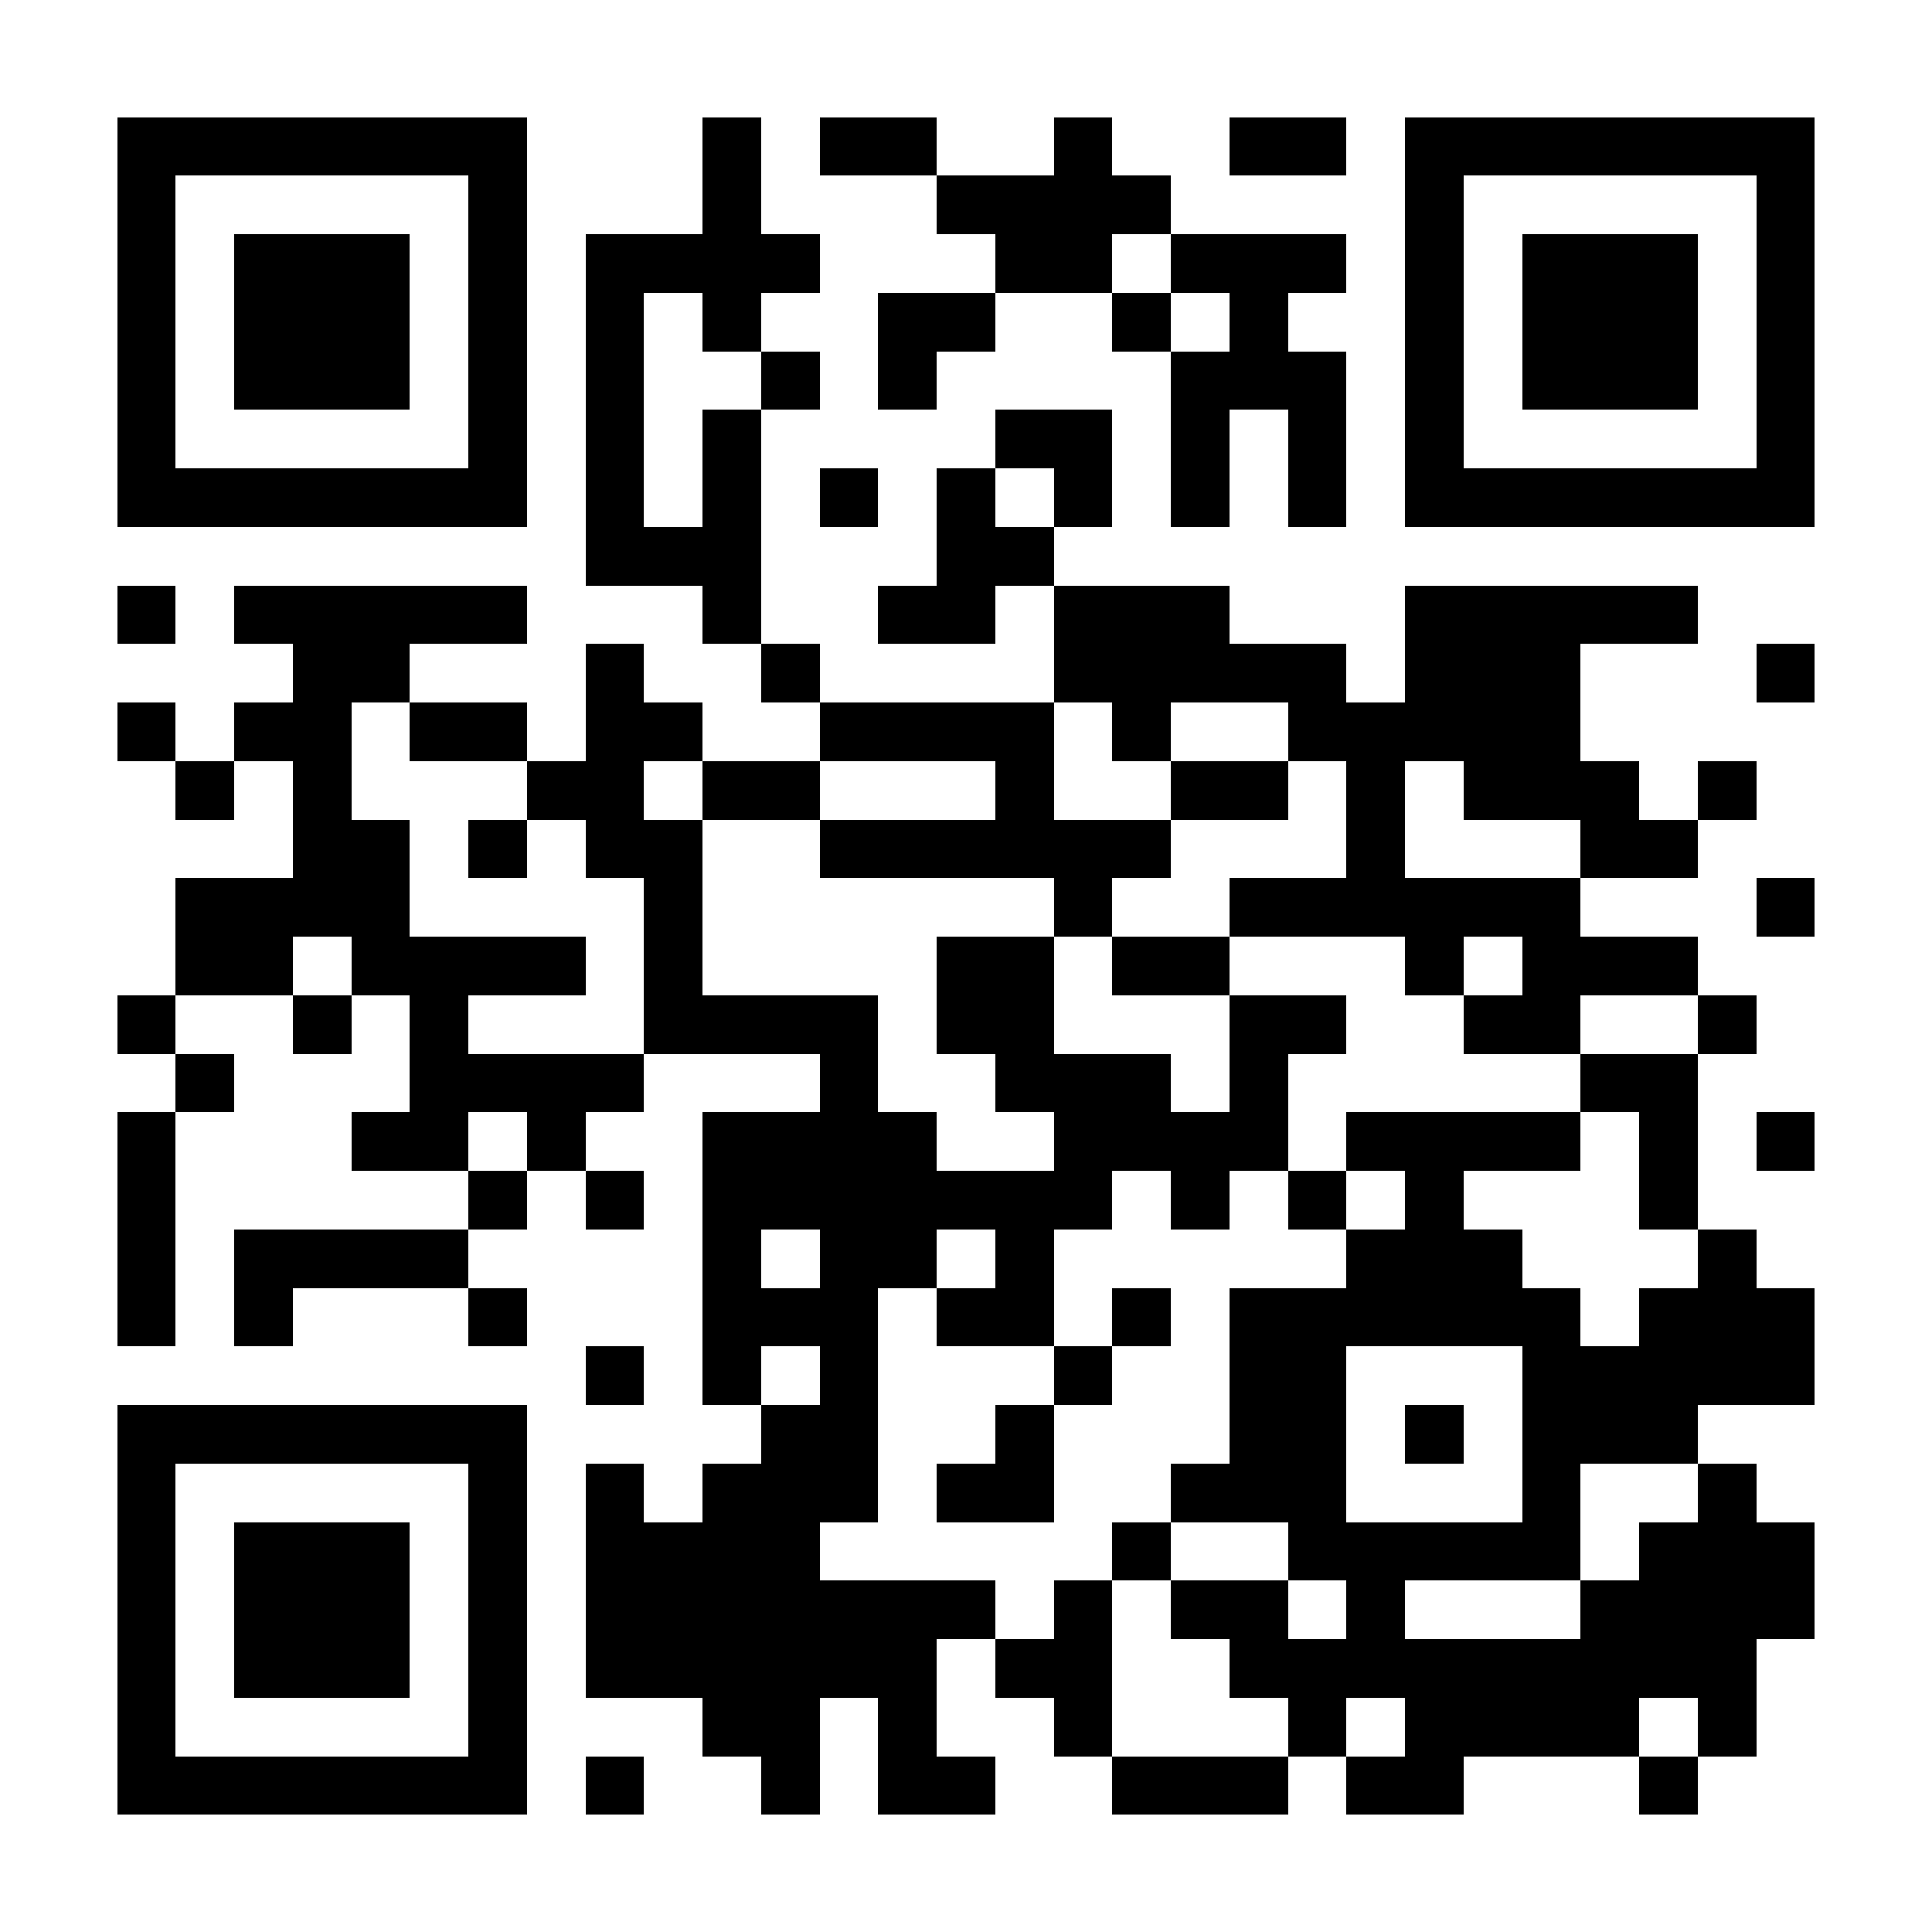 <?xml version="1.0" encoding="UTF-8"?>
<!DOCTYPE svg PUBLIC '-//W3C//DTD SVG 1.0//EN'
          'http://www.w3.org/TR/2001/REC-SVG-20010904/DTD/svg10.dtd'>
<svg fill="#fff" height="33" shape-rendering="crispEdges" style="fill: #fff;" viewBox="0 0 33 33" width="33" xmlns="http://www.w3.org/2000/svg" xmlns:xlink="http://www.w3.org/1999/xlink"
><path d="M0 0h33v33H0z"
  /><path d="M2 2.5h7m3 0h1m1 0h2m2 0h1m2 0h2m1 0h7M2 3.5h1m5 0h1m3 0h1m3 0h4m4 0h1m5 0h1M2 4.5h1m1 0h3m1 0h1m1 0h4m3 0h2m1 0h3m1 0h1m1 0h3m1 0h1M2 5.5h1m1 0h3m1 0h1m1 0h1m1 0h1m2 0h2m2 0h1m1 0h1m2 0h1m1 0h3m1 0h1M2 6.5h1m1 0h3m1 0h1m1 0h1m2 0h1m1 0h1m4 0h3m1 0h1m1 0h3m1 0h1M2 7.5h1m5 0h1m1 0h1m1 0h1m4 0h2m1 0h1m1 0h1m1 0h1m5 0h1M2 8.5h7m1 0h1m1 0h1m1 0h1m1 0h1m1 0h1m1 0h1m1 0h1m1 0h7M10 9.5h3m3 0h2M2 10.5h1m1 0h5m3 0h1m2 0h2m1 0h3m3 0h5M5 11.5h2m3 0h1m2 0h1m4 0h5m1 0h3m3 0h1M2 12.5h1m1 0h2m1 0h2m1 0h2m2 0h4m1 0h1m2 0h5M3 13.5h1m1 0h1m3 0h2m1 0h2m3 0h1m2 0h2m1 0h1m1 0h3m1 0h1M5 14.5h2m1 0h1m1 0h2m2 0h6m3 0h1m3 0h2M3 15.5h4m4 0h1m6 0h1m2 0h6m3 0h1M3 16.5h2m1 0h4m1 0h1m4 0h2m1 0h2m3 0h1m1 0h3M2 17.5h1m2 0h1m1 0h1m3 0h4m1 0h2m3 0h2m2 0h2m2 0h1M3 18.5h1m3 0h4m3 0h1m2 0h3m1 0h1m5 0h2M2 19.5h1m3 0h2m1 0h1m2 0h4m2 0h4m1 0h4m1 0h1m1 0h1M2 20.5h1m5 0h1m1 0h1m1 0h7m1 0h1m1 0h1m1 0h1m3 0h1M2 21.5h1m1 0h4m4 0h1m1 0h2m1 0h1m5 0h3m3 0h1M2 22.5h1m1 0h1m3 0h1m3 0h3m1 0h2m1 0h1m1 0h6m1 0h3M10 23.5h1m1 0h1m1 0h1m3 0h1m2 0h2m3 0h5M2 24.5h7m4 0h2m2 0h1m3 0h2m1 0h1m1 0h3M2 25.5h1m5 0h1m1 0h1m1 0h3m1 0h2m2 0h3m3 0h1m2 0h1M2 26.5h1m1 0h3m1 0h1m1 0h4m5 0h1m2 0h5m1 0h3M2 27.5h1m1 0h3m1 0h1m1 0h7m1 0h1m1 0h2m1 0h1m3 0h4M2 28.5h1m1 0h3m1 0h1m1 0h6m1 0h2m2 0h9M2 29.5h1m5 0h1m3 0h2m1 0h1m2 0h1m3 0h1m1 0h4m1 0h1M2 30.5h7m1 0h1m2 0h1m1 0h2m2 0h3m1 0h2m3 0h1" stroke="#000"
/></svg
>

